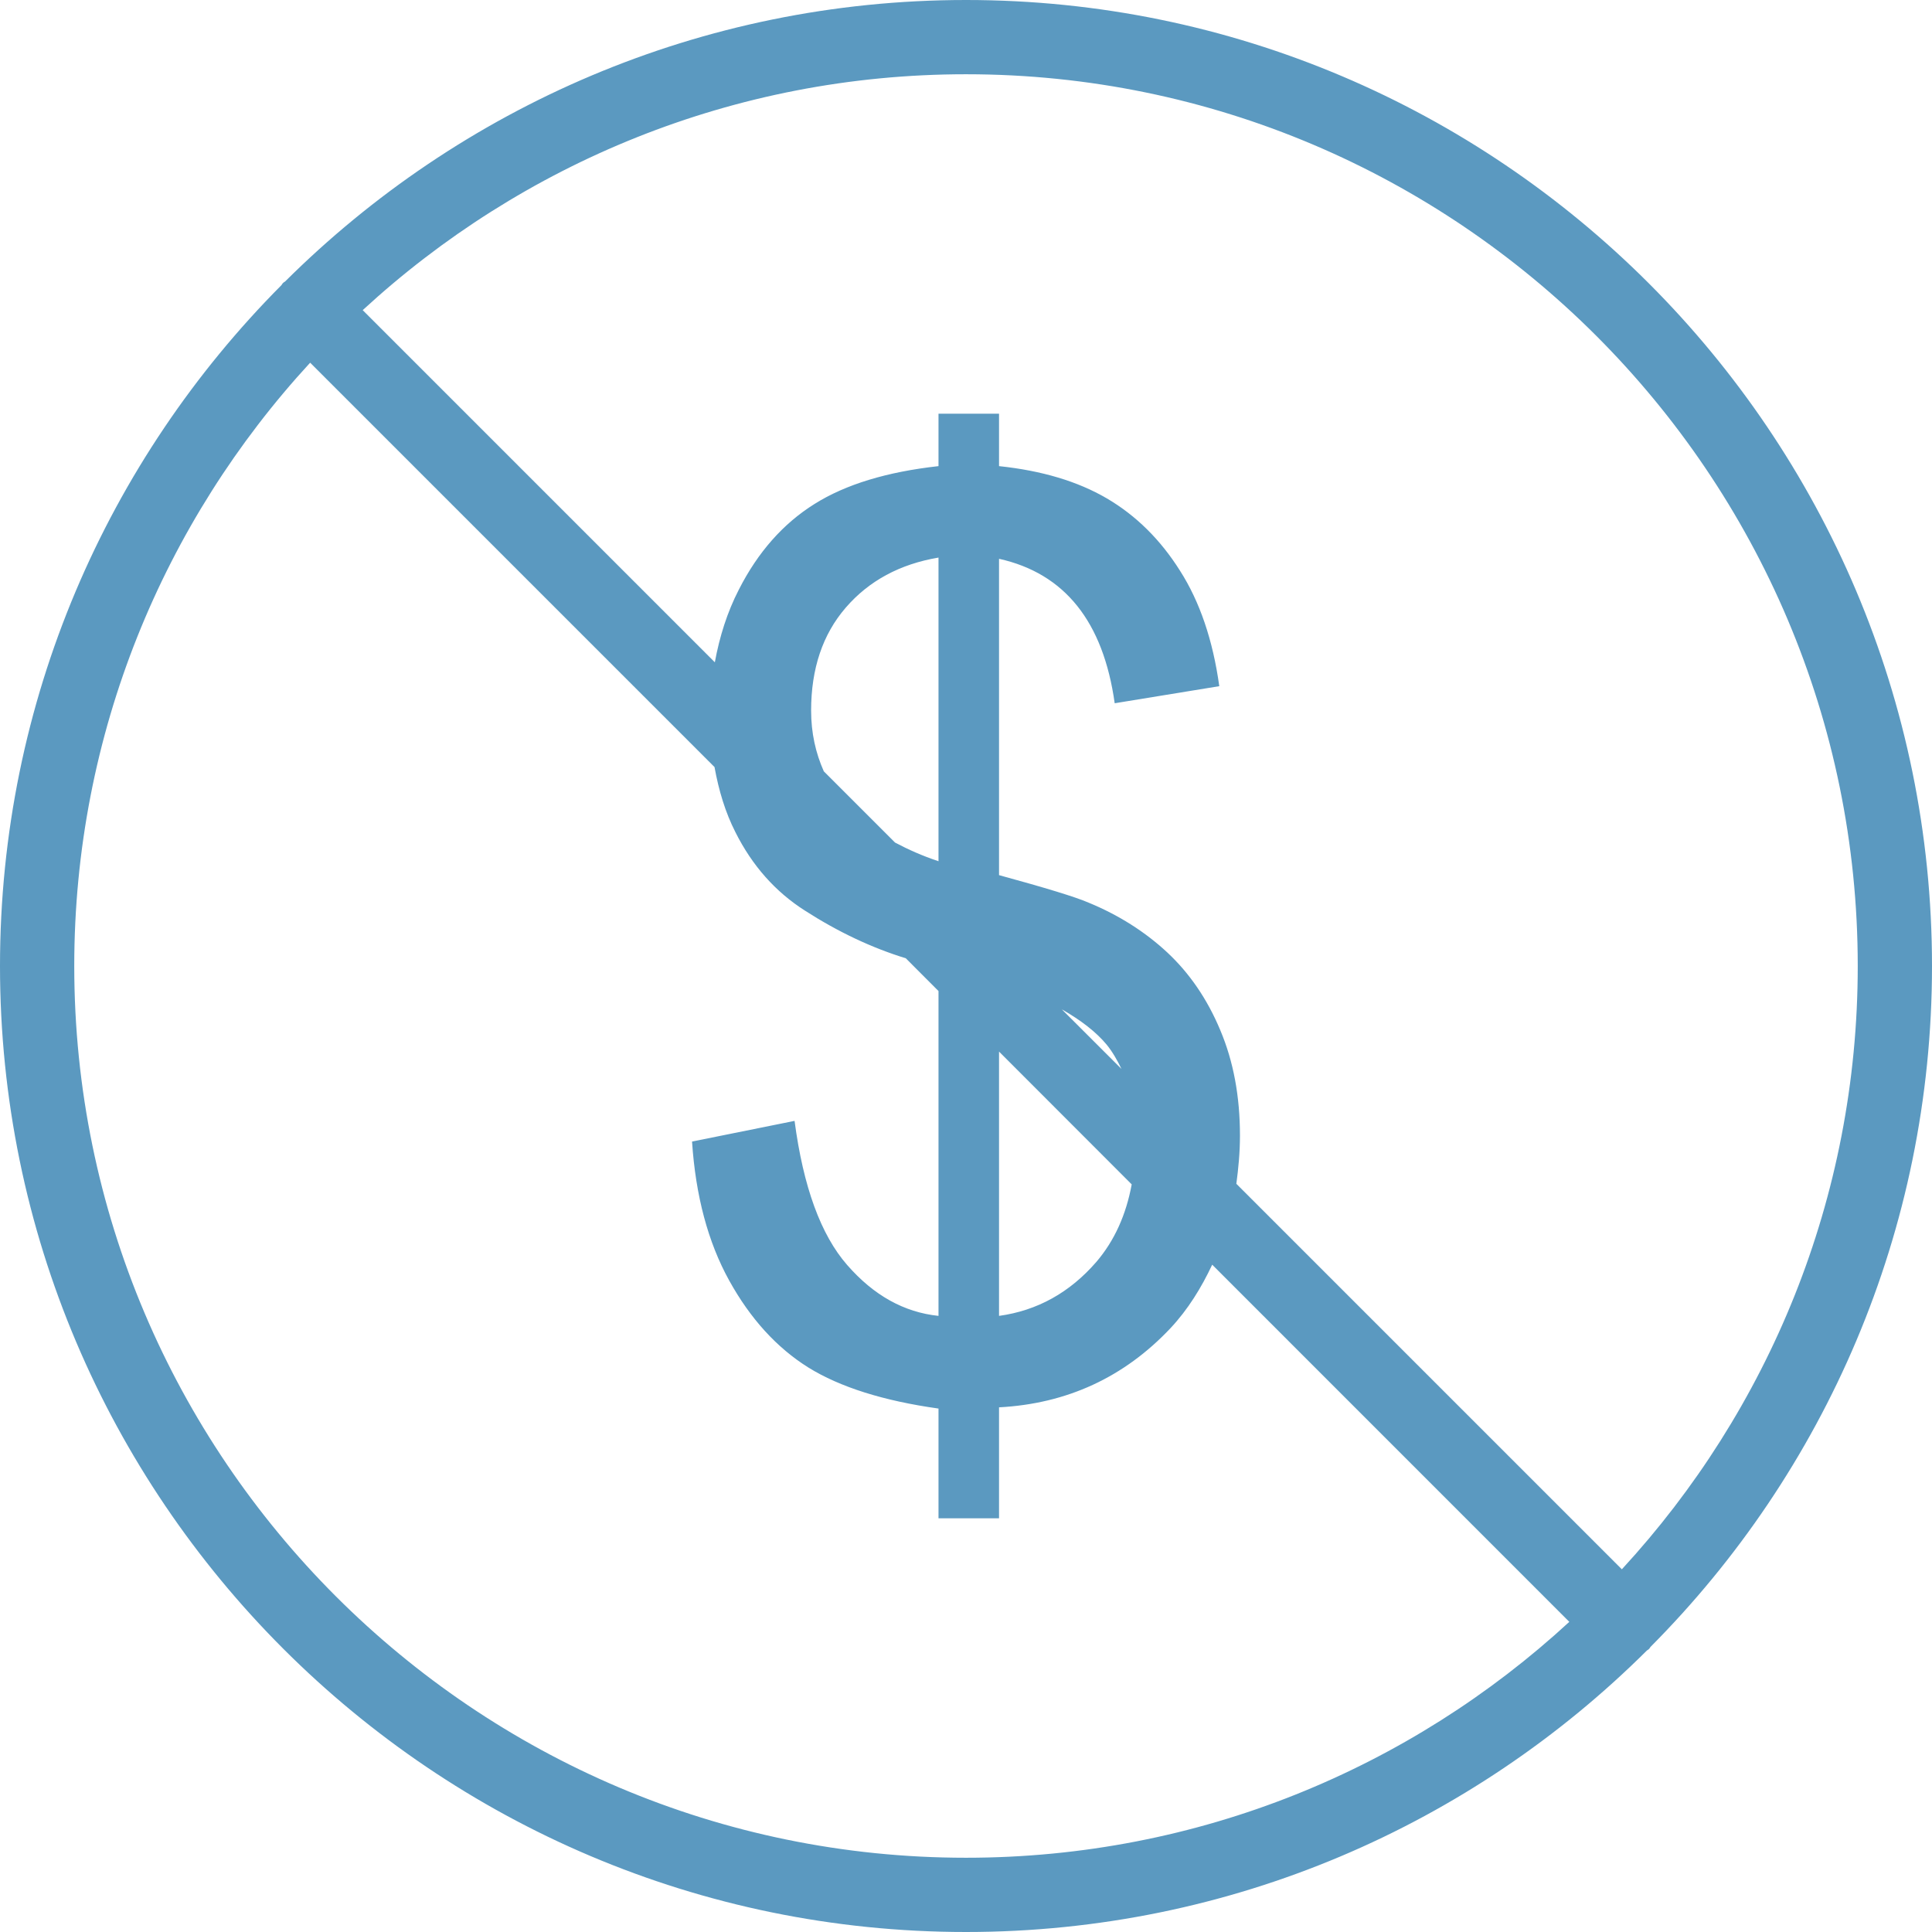 <svg width="30" height="30" viewBox="0 0 30 30" fill="none" xmlns="http://www.w3.org/2000/svg">
<g clip-path="url(#clip0_3491_10943)">
<path d="M25.184 24.368L19.198 18.382C19.23 18.141 19.254 17.895 19.254 17.632C19.254 17.025 19.153 16.481 18.949 15.998C18.748 15.516 18.473 15.115 18.127 14.791C17.782 14.47 17.374 14.21 16.903 14.016C16.697 13.927 16.233 13.786 15.513 13.589V8.677C16.533 8.904 17.131 9.652 17.309 10.92L18.933 10.655C18.834 9.942 18.631 9.344 18.323 8.862C18.019 8.379 17.639 8.004 17.187 7.739C16.734 7.474 16.177 7.308 15.513 7.238V6.424H14.573V7.238C13.774 7.327 13.132 7.521 12.647 7.826C12.164 8.128 11.77 8.571 11.473 9.155C11.292 9.506 11.173 9.886 11.1 10.284L5.632 4.816C8.1 2.543 11.391 1.153 15 1.153C22.634 1.153 28.847 7.366 28.847 15C28.847 18.612 27.457 21.902 25.184 24.368ZM16.488 15.673C16.788 15.844 17.023 16.027 17.184 16.221C17.276 16.334 17.348 16.462 17.414 16.598L16.488 15.673ZM17.573 18.391C17.487 18.86 17.306 19.266 17.023 19.596C16.61 20.072 16.106 20.351 15.513 20.433V16.329L17.573 18.391ZM12.595 11.034C12.595 10.385 12.773 9.851 13.134 9.434C13.493 9.019 13.973 8.759 14.573 8.658V13.373C14.32 13.289 14.102 13.191 13.898 13.083L12.792 11.977C12.666 11.693 12.595 11.383 12.595 11.034ZM15 28.847C7.366 28.847 1.153 22.634 1.153 15C1.153 11.391 2.543 8.1 4.816 5.632L11.095 11.911C11.161 12.277 11.264 12.617 11.419 12.921C11.681 13.444 12.042 13.849 12.499 14.14C13.017 14.473 13.54 14.719 14.065 14.88L14.573 15.389V20.433C14.037 20.377 13.566 20.114 13.155 19.643C12.745 19.174 12.473 18.427 12.338 17.405L10.746 17.726C10.802 18.572 10.995 19.291 11.323 19.884C11.651 20.477 12.061 20.927 12.551 21.234C13.043 21.539 13.718 21.752 14.573 21.872V23.576H15.513V21.853C16.568 21.797 17.456 21.387 18.176 20.623C18.448 20.332 18.654 19.997 18.823 19.638L24.368 25.184C21.902 27.457 18.612 28.847 15 28.847ZM15 0C10.88 0 7.141 1.671 4.427 4.371C4.416 4.38 4.404 4.383 4.395 4.395C4.383 4.404 4.38 4.416 4.371 4.427C1.671 7.141 0 10.88 0 15C0 23.271 6.729 30 15 30C19.12 30 22.859 28.329 25.573 25.629C25.584 25.619 25.596 25.617 25.605 25.605C25.617 25.596 25.619 25.584 25.629 25.573C28.329 22.859 30 19.12 30 15C30 6.729 23.271 0 15 0Z" fill="#5B99C0"/>
</g>
<defs>
<clipPath id="clip0_3491_10943">
<rect width="30" height="30" fill="white"/>
</clipPath>
</defs>
</svg>
